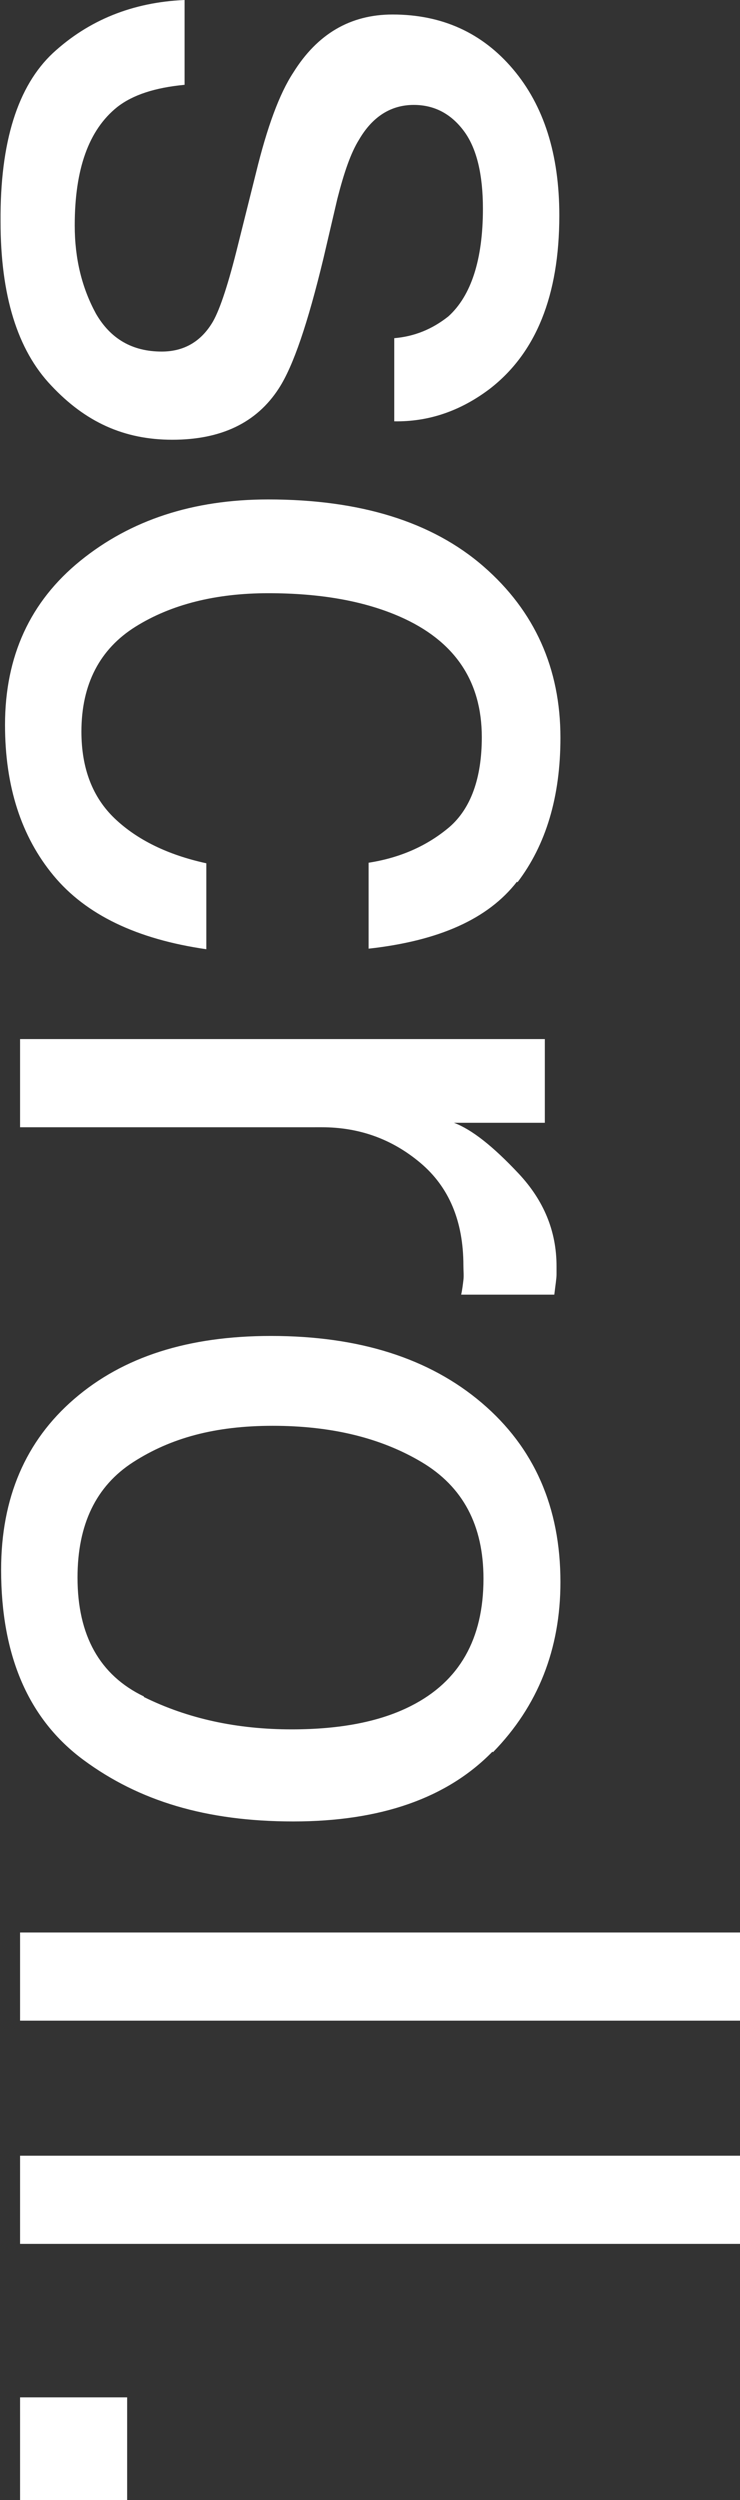 <?xml version="1.0" encoding="UTF-8"?>
<svg id="_レイヤー_2" data-name="レイヤー 2" xmlns="http://www.w3.org/2000/svg" viewBox="0 0 13.27 44.8">
  <rect x="0" y="0" width="13.27" height="44.8" fill="#333333" stroke="none"/>
  <defs>
    <style>
      .cls-1 {
        fill: #fff;
        stroke-width: 0px;
      }
    </style>
  </defs>
  <g id="_デザイン" data-name="デザイン">
    <g id="icon-scroll">
      <path class="cls-1" d="M3.31,1.52c-.53.05-.93.18-1.21.4-.51.41-.76,1.11-.76,2.12,0,.6.13,1.12.38,1.58.26.45.65.68,1.18.68.4,0,.71-.18.92-.54.13-.23.28-.69.45-1.38l.32-1.28c.2-.82.42-1.42.67-1.8.43-.69,1.02-1.04,1.78-1.04.89,0,1.61.33,2.16.98.55.65.83,1.52.83,2.62,0,1.44-.42,2.47-1.25,3.11-.53.4-1.1.59-1.71.58v-1.49c.36-.03.68-.16.97-.39.41-.37.62-1.02.62-1.93,0-.61-.11-1.08-.34-1.39s-.53-.47-.9-.47c-.41,0-.74.21-.98.62-.15.24-.27.59-.39,1.06l-.25,1.07c-.28,1.16-.54,1.93-.8,2.33-.4.62-1.04.92-1.91.92s-1.56-.32-2.17-.97c-.61-.64-.91-1.62-.91-2.94C0,2.54.32,1.54.95.95,1.59.36,2.38.04,3.31,0v1.52Z"/>
      <path class="cls-1" d="M9.27,15.8c-.52.67-1.4,1.06-2.66,1.2v-1.54c.58-.09,1.06-.31,1.45-.64.38-.33.58-.87.58-1.61,0-1.01-.49-1.73-1.47-2.16-.64-.28-1.42-.42-2.36-.42s-1.74.2-2.38.6c-.64.4-.97,1.03-.97,1.88,0,.66.2,1.18.6,1.56s.95.65,1.64.8v1.54c-1.25-.18-2.16-.62-2.74-1.32-.58-.7-.87-1.6-.87-2.7,0-1.23.45-2.21,1.35-2.94s2.02-1.1,3.37-1.1c1.65,0,2.94.4,3.86,1.2s1.38,1.83,1.38,3.07c0,1.06-.26,1.92-.77,2.59Z"/>
      <path class="cls-1" d="M9.77,18.62v1.5h-1.63c.32.12.7.42,1.16.91.45.48.68,1.03.68,1.66,0,.03,0,.08,0,.15s-.02.19-.04.36h-1.67c.02-.09.03-.18.04-.26s0-.17,0-.26c0-.8-.26-1.41-.77-1.84-.51-.43-1.1-.64-1.77-.64H.36v-1.58h9.41Z"/>
      <path class="cls-1" d="M8.83,31.39c-.81.83-2,1.25-3.57,1.25s-2.77-.37-3.76-1.1c-.99-.73-1.48-1.87-1.48-3.41,0-1.29.44-2.31,1.31-3.06.88-.76,2.05-1.13,3.53-1.13,1.58,0,2.84.4,3.78,1.2.94.8,1.41,1.87,1.41,3.21,0,1.2-.4,2.22-1.21,3.05ZM2.58,30.41c.79.39,1.67.58,2.65.58.88,0,1.59-.14,2.14-.42.87-.44,1.3-1.2,1.3-2.28,0-.96-.37-1.65-1.11-2.09s-1.63-.65-2.67-.65-1.83.22-2.5.65-1,1.12-1,2.07c0,1.04.4,1.75,1.19,2.13Z"/>
      <path class="cls-1" d="M13.27,34.63v1.58H.36v-1.58h12.91Z"/>
      <path class="cls-1" d="M13.27,38.63v1.58H.36v-1.58h12.91Z"/>
      <path class="cls-1" d="M2.28,42.96v1.84H.36v-1.84h1.92Z"/>
    </g>
  </g>
</svg>